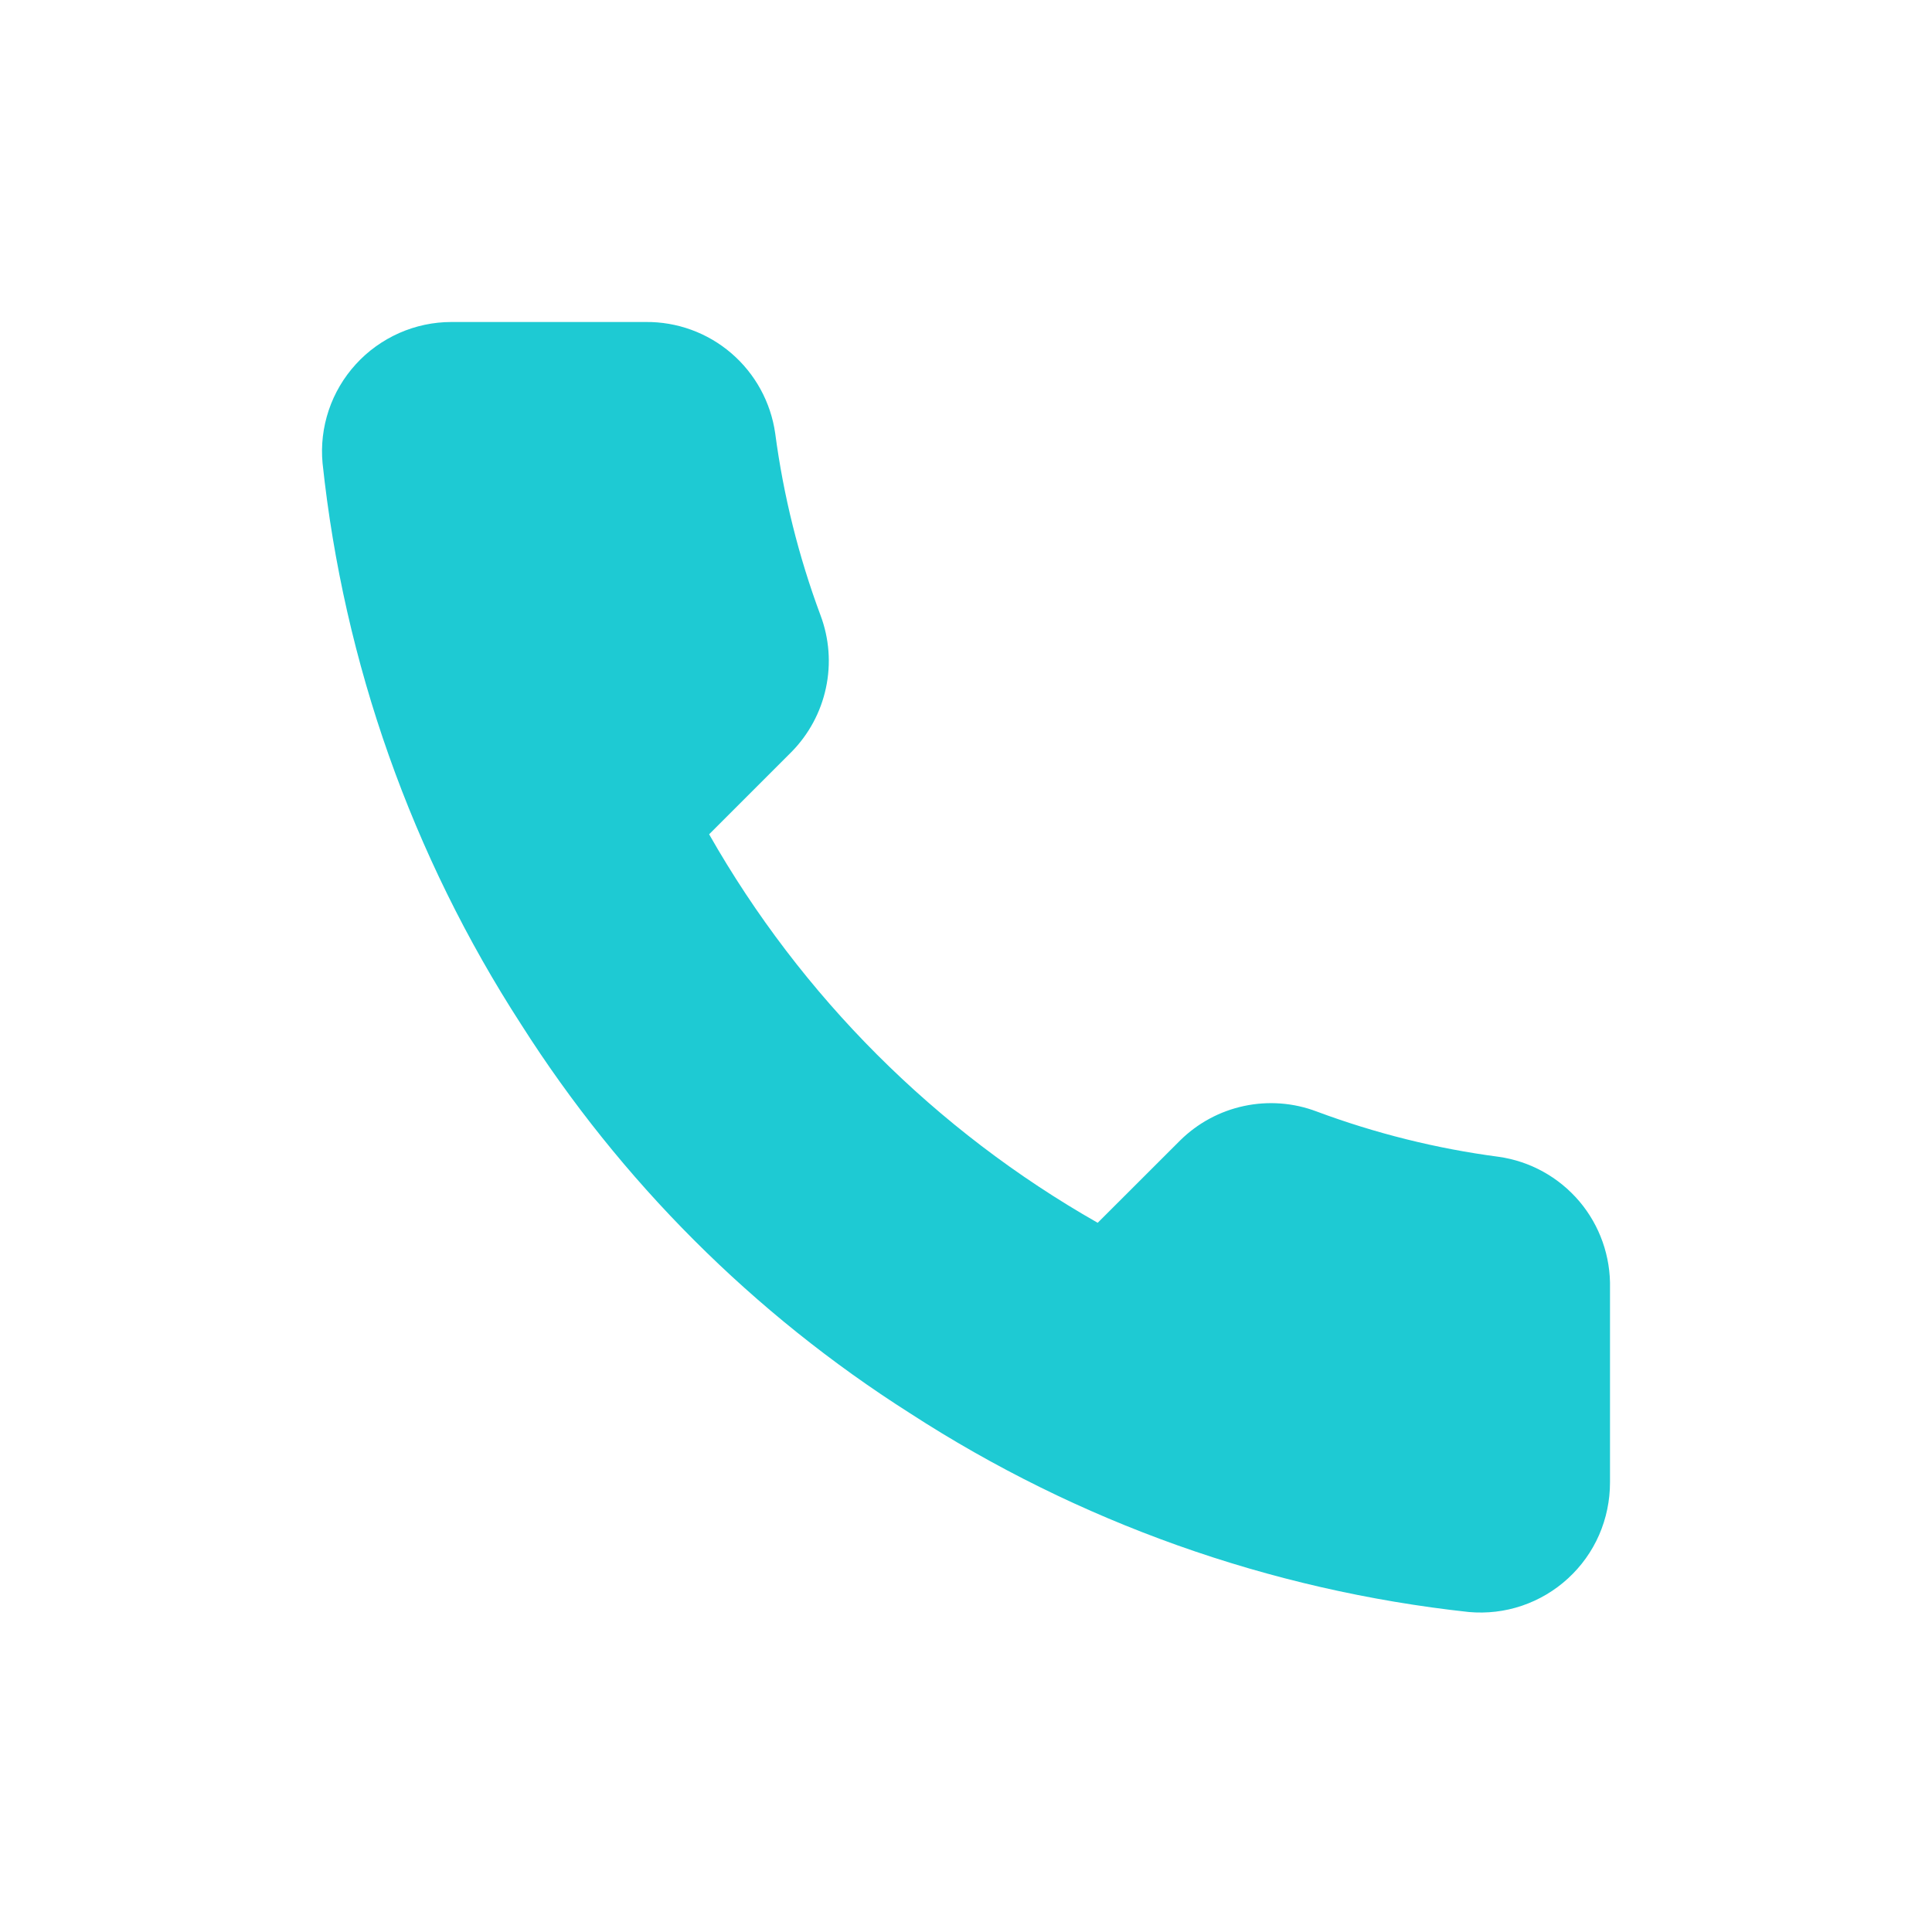 <svg width="24" height="24" viewBox="0 0 24 24" fill="none" xmlns="http://www.w3.org/2000/svg">
<g id="Type=Call, Size=24">
<path id="Vector"
  d="M20 16.003V18.416C20 18.64 19.954 18.862 19.865 19.067C19.775 19.273 19.643 19.457 19.478 19.608C19.313 19.76 19.118 19.875 18.906 19.947C18.694 20.019 18.469 20.045 18.246 20.025C15.77 19.756 13.392 18.91 11.303 17.555C9.359 16.32 7.711 14.672 6.476 12.729C5.117 10.63 4.271 8.24 4.007 5.754C3.986 5.531 4.013 5.307 4.084 5.095C4.155 4.884 4.27 4.689 4.421 4.524C4.571 4.359 4.755 4.228 4.959 4.137C5.163 4.047 5.384 4 5.607 4H8.021C8.411 3.996 8.79 4.134 9.086 4.389C9.382 4.644 9.575 4.997 9.63 5.384C9.732 6.156 9.921 6.914 10.193 7.644C10.301 7.932 10.325 8.245 10.26 8.546C10.196 8.847 10.047 9.123 9.831 9.342L8.809 10.364C9.954 12.377 11.622 14.045 13.636 15.19L14.658 14.169C14.877 13.952 15.153 13.803 15.454 13.739C15.754 13.675 16.067 13.698 16.355 13.807C17.085 14.079 17.843 14.268 18.616 14.37C19.007 14.425 19.363 14.622 19.619 14.923C19.874 15.224 20.009 15.608 20 16.003Z"
  fill="#1ECAD3"
/>
</g>
</svg>
